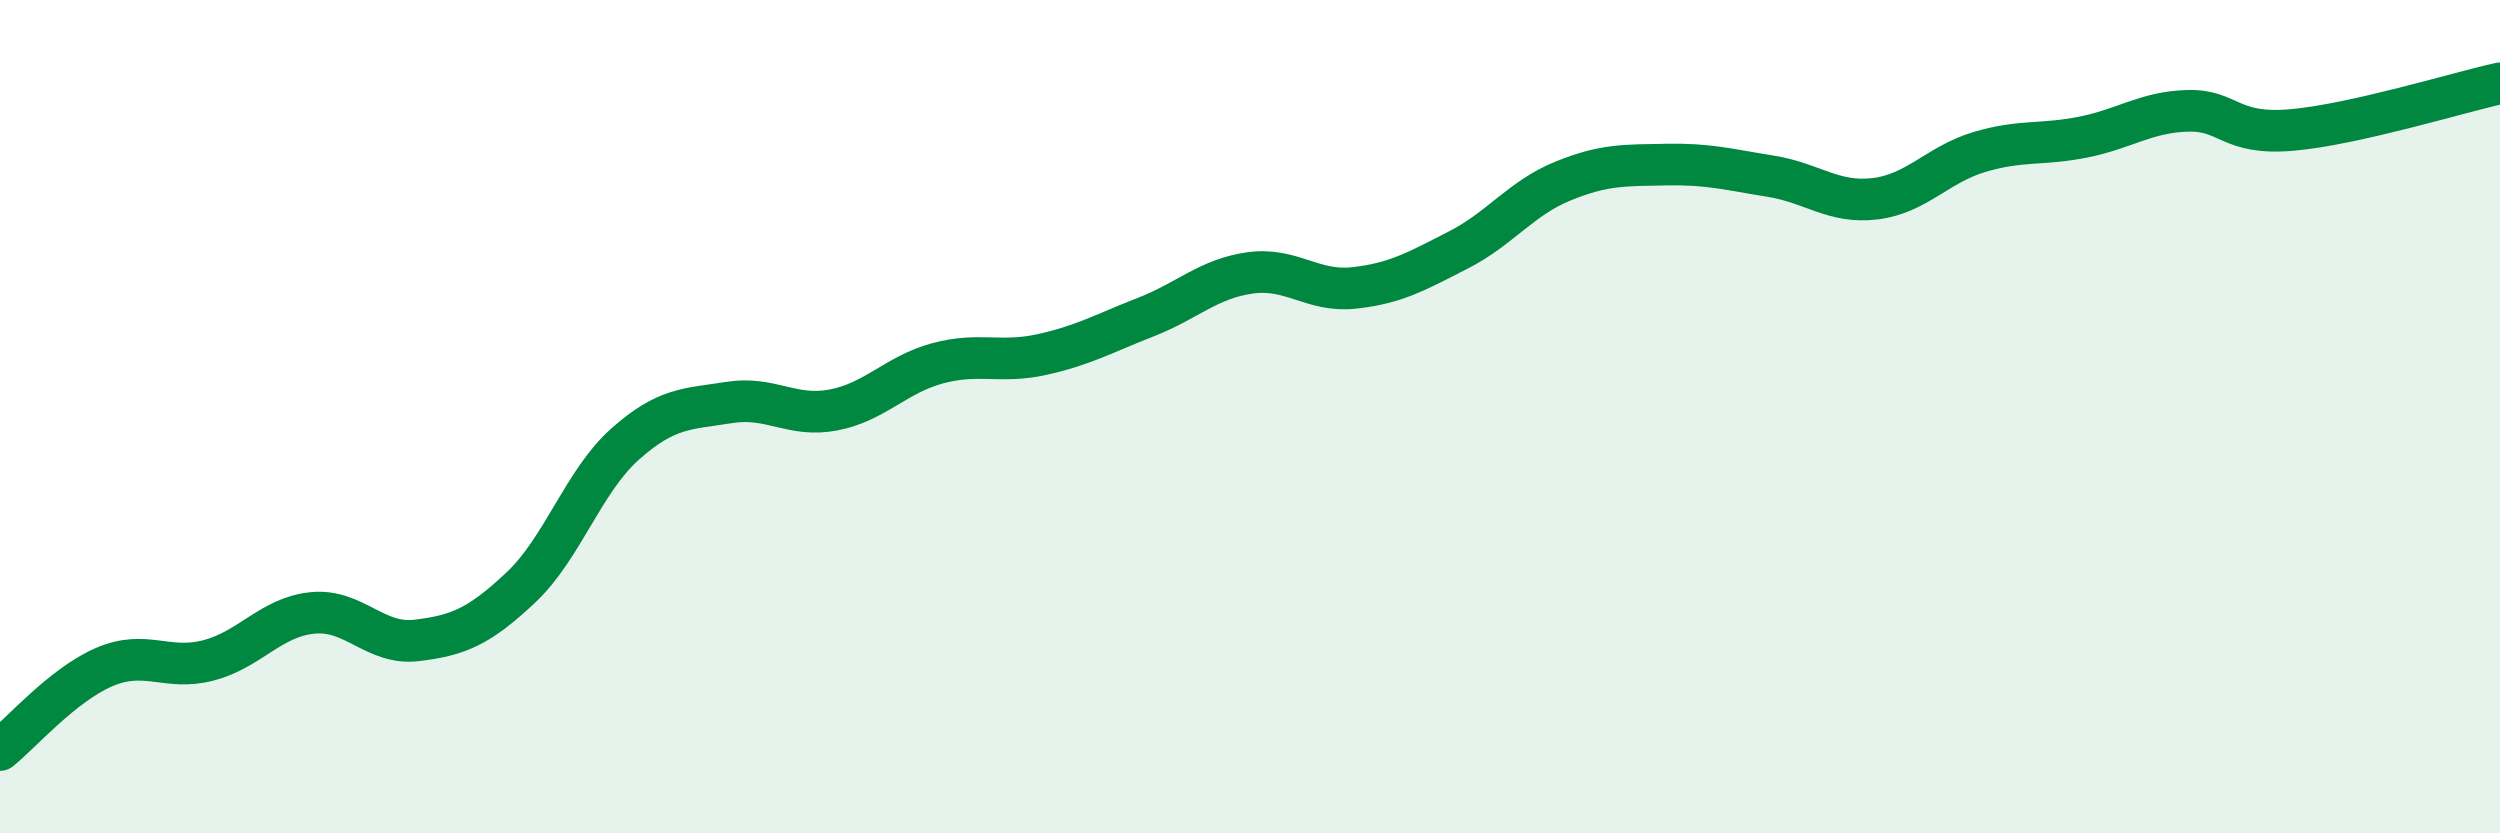 
    <svg width="60" height="20" viewBox="0 0 60 20" xmlns="http://www.w3.org/2000/svg">
      <path
        d="M 0,18 C 0.5,17.6 1.5,16.44 2.5,16.01 C 3.5,15.58 4,16.11 5,15.85 C 6,15.59 6.5,14.81 7.5,14.71 C 8.5,14.61 9,15.49 10,15.37 C 11,15.25 11.5,15.04 12.5,14.1 C 13.5,13.16 14,11.55 15,10.66 C 16,9.77 16.5,9.82 17.5,9.66 C 18.5,9.5 19,10.03 20,9.84 C 21,9.65 21.5,8.99 22.5,8.72 C 23.5,8.45 24,8.73 25,8.51 C 26,8.29 26.5,8 27.5,7.61 C 28.5,7.22 29,6.69 30,6.55 C 31,6.41 31.5,7.02 32.5,6.91 C 33.5,6.8 34,6.51 35,6 C 36,5.49 36.5,4.76 37.5,4.35 C 38.5,3.94 39,3.97 40,3.95 C 41,3.93 41.5,4.07 42.5,4.23 C 43.5,4.39 44,4.89 45,4.77 C 46,4.65 46.5,3.95 47.5,3.65 C 48.5,3.35 49,3.49 50,3.29 C 51,3.09 51.5,2.69 52.5,2.66 C 53.5,2.63 53.5,3.25 55,3.12 C 56.5,2.99 59,2.22 60,2L60 20L0 20Z"
        fill="#008740"
        opacity="0.1"
        stroke-linecap="round"
        stroke-linejoin="round"
      />
      <path
        d="M 0,18 C 0.5,17.6 1.5,16.44 2.5,16.01 C 3.5,15.58 4,16.11 5,15.85 C 6,15.59 6.5,14.81 7.5,14.71 C 8.5,14.61 9,15.49 10,15.37 C 11,15.25 11.5,15.04 12.5,14.1 C 13.5,13.16 14,11.55 15,10.66 C 16,9.77 16.5,9.82 17.5,9.66 C 18.5,9.5 19,10.03 20,9.84 C 21,9.65 21.5,8.99 22.5,8.72 C 23.5,8.45 24,8.73 25,8.51 C 26,8.29 26.5,8 27.5,7.61 C 28.5,7.22 29,6.69 30,6.55 C 31,6.41 31.5,7.02 32.5,6.91 C 33.5,6.8 34,6.51 35,6 C 36,5.49 36.5,4.76 37.5,4.35 C 38.5,3.94 39,3.97 40,3.95 C 41,3.93 41.5,4.07 42.5,4.23 C 43.5,4.39 44,4.89 45,4.77 C 46,4.65 46.5,3.95 47.5,3.65 C 48.5,3.35 49,3.49 50,3.29 C 51,3.09 51.5,2.69 52.5,2.66 C 53.5,2.63 53.5,3.25 55,3.12 C 56.5,2.99 59,2.22 60,2"
        stroke="#008740"
        stroke-width="1"
        fill="none"
        stroke-linecap="round"
        stroke-linejoin="round"
      />
    </svg>
  